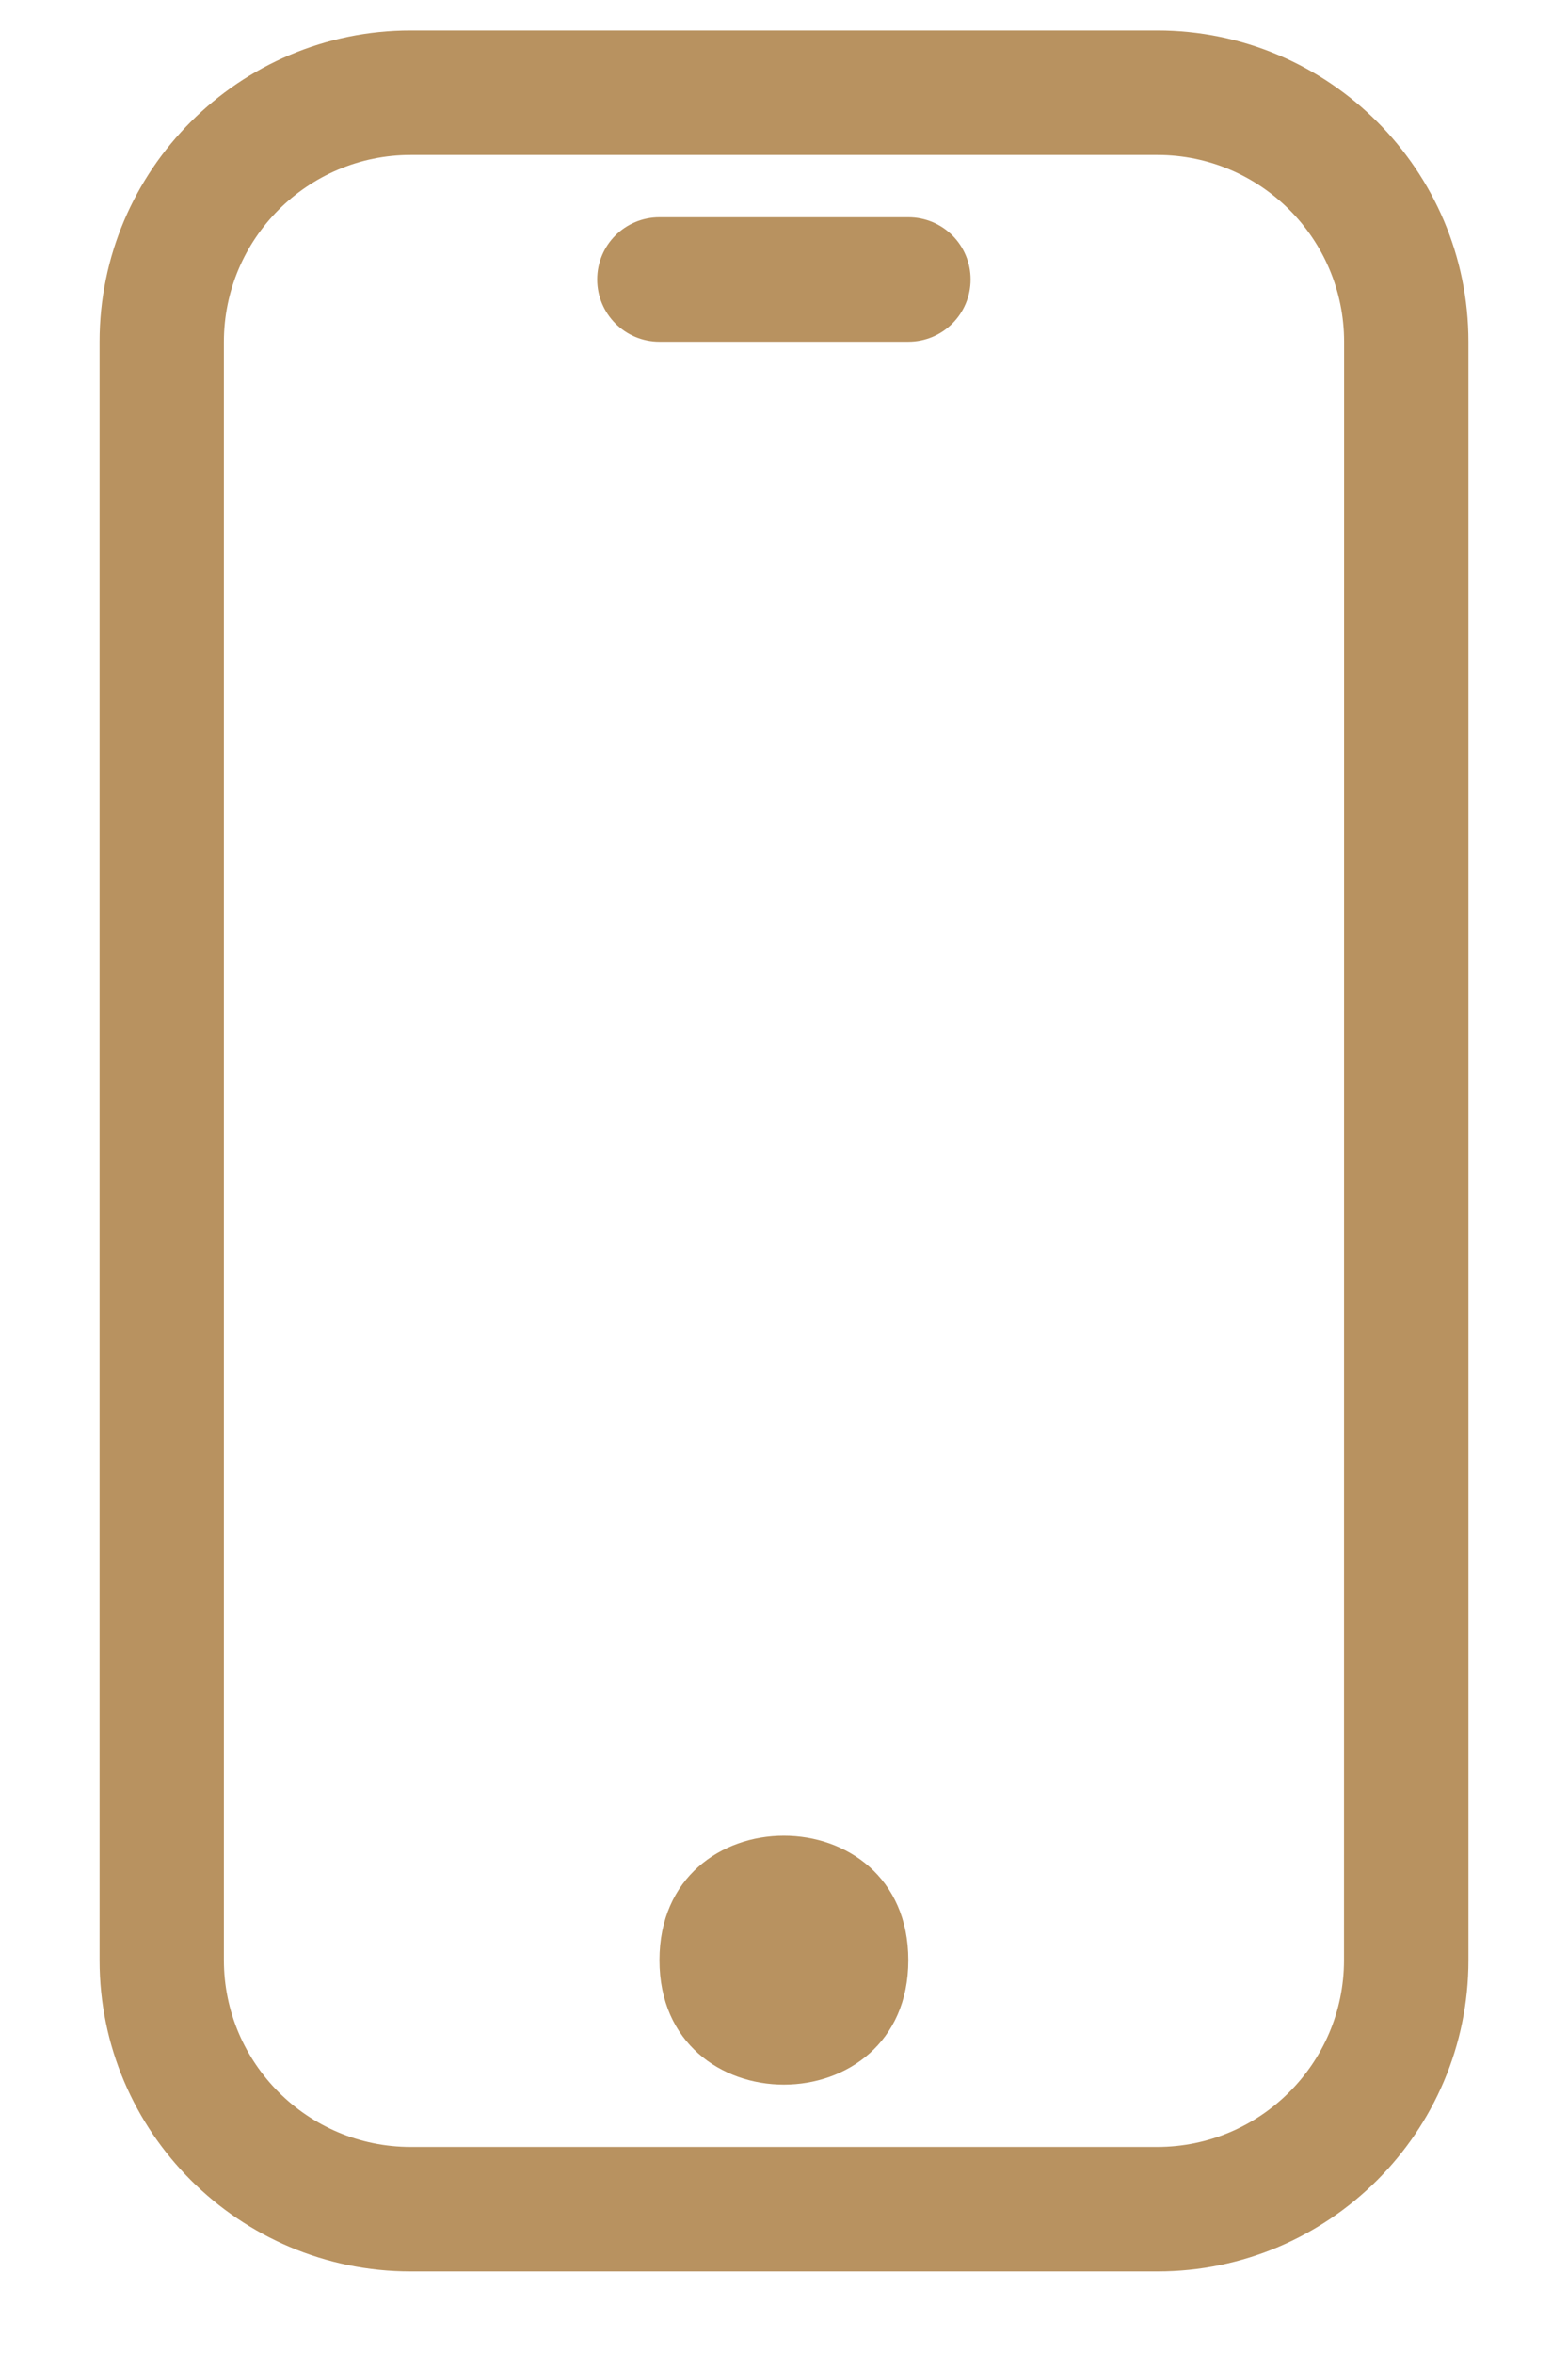 <?xml version="1.0" encoding="UTF-8"?>
<svg xmlns="http://www.w3.org/2000/svg" width="14" height="21" viewBox="0 0 14 21" fill="none">
  <path d="M10.332 0.272H3.667C2.136 0.272 0.889 1.519 0.889 3.05V17.495C0.889 19.026 2.136 20.272 3.667 20.272H10.334C11.864 20.272 13.111 19.026 13.111 17.495V3.051C13.111 1.518 11.864 0.272 10.332 0.272ZM12 17.494C12 18.413 11.252 19.161 10.332 19.161H3.667C2.747 19.161 1.999 18.413 1.999 17.494V3.051C1.999 2.131 2.747 1.383 3.667 1.383H10.334C11.253 1.383 12.001 2.131 12.001 3.051L12 17.494Z" fill="#B89260"></path>
  <path d="M8.11 17.494C8.11 18.975 5.888 18.975 5.888 17.494C5.888 16.013 8.11 16.013 8.11 17.494Z" fill="#B89260"></path>
  <path d="M8.11 1.939H5.888C5.58 1.939 5.332 2.187 5.332 2.494C5.332 2.801 5.58 3.05 5.888 3.05H8.11C8.418 3.05 8.666 2.801 8.666 2.494C8.666 2.187 8.418 1.939 8.11 1.939Z" fill="#B89260"></path>
</svg>
